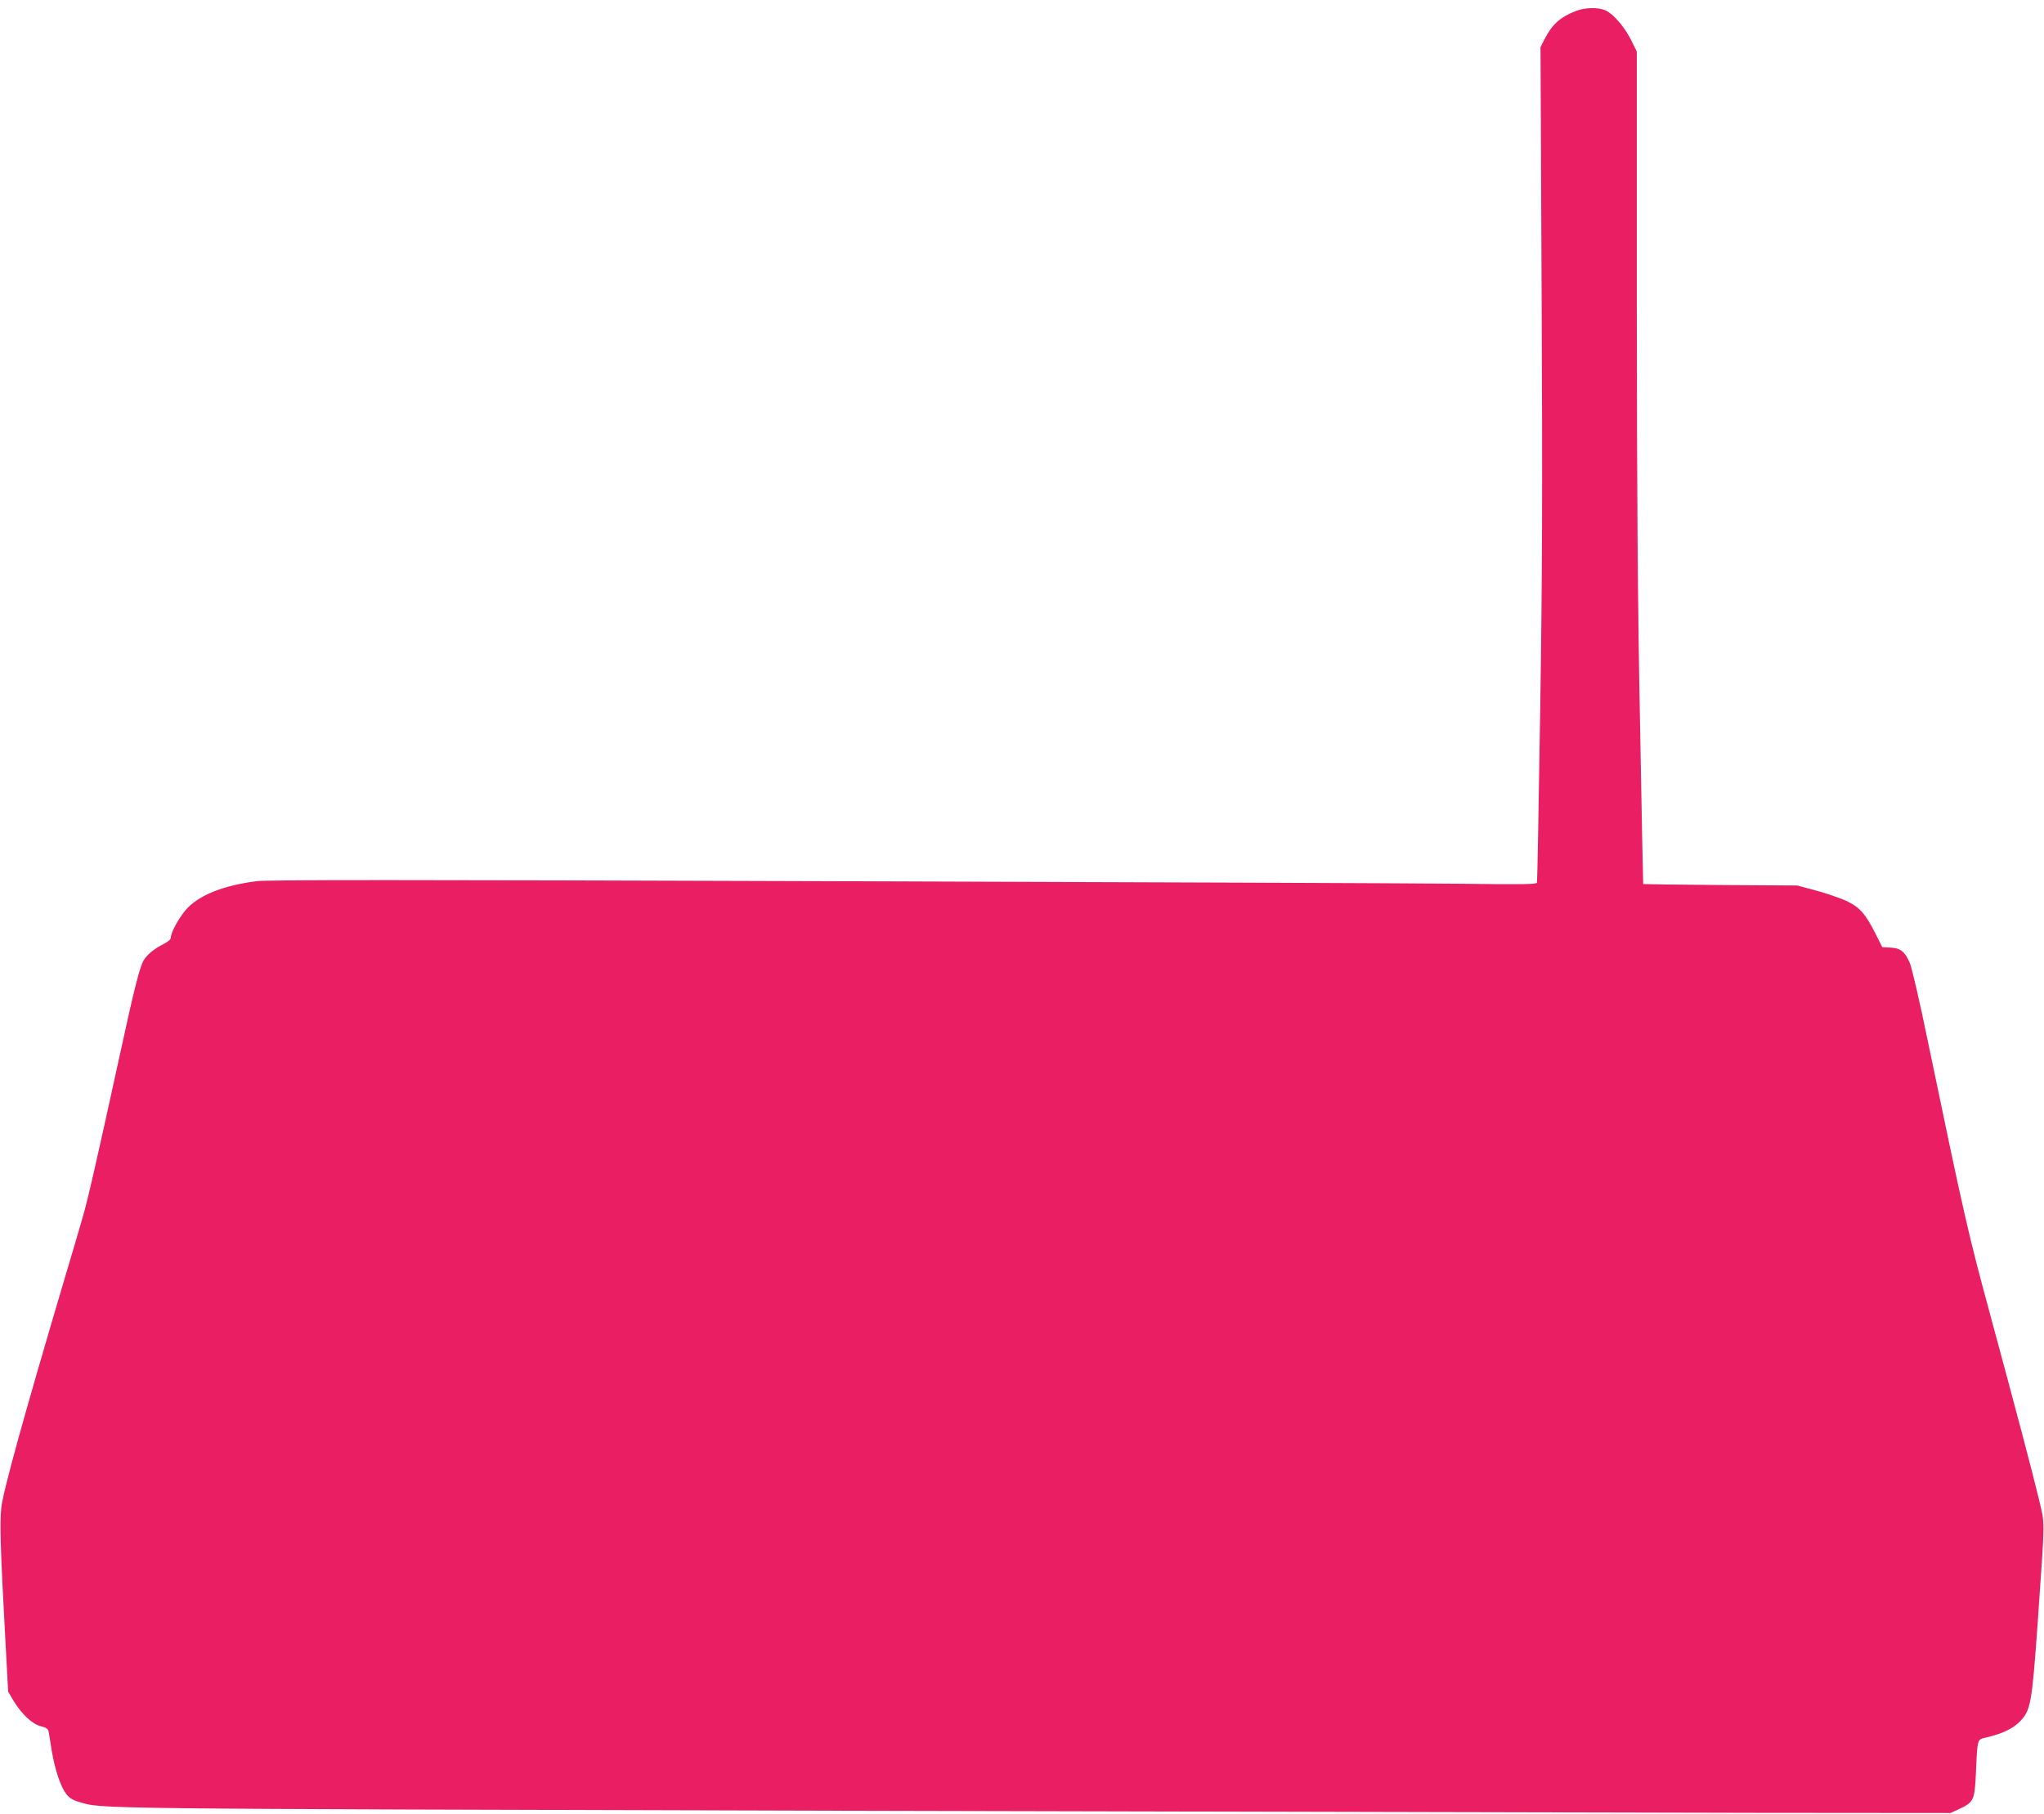 <?xml version="1.0" standalone="no"?>
<!DOCTYPE svg PUBLIC "-//W3C//DTD SVG 20010904//EN"
 "http://www.w3.org/TR/2001/REC-SVG-20010904/DTD/svg10.dtd">
<svg version="1.0" xmlns="http://www.w3.org/2000/svg"
 width="1280pt" height="1136pt" viewBox="0 0 1280 1136"
 preserveAspectRatio="xMidYMid meet">
<g transform="translate(0,1136) scale(0.1,-0.1)"
fill="#e91e63" stroke="none">
<path d="M9868 11291 c-99 -39 -150 -85 -198 -181 l-23 -45 7 -1550 c6 -1232
4 -1768 -9 -2610 -9 -583 -18 -1066 -20 -1073 -4 -11 -93 -12 -472 -7 -258 3
-2041 10 -3963 16 -2691 9 -3516 9 -3585 0 -202 -27 -345 -82 -428 -165 -47
-47 -107 -152 -107 -188 0 -11 -17 -26 -43 -39 -61 -31 -104 -66 -127 -103
-24 -39 -59 -176 -145 -572 -153 -701 -207 -936 -239 -1044 -18 -63 -67 -230
-109 -370 -259 -874 -389 -1344 -399 -1444 -10 -103 -6 -249 28 -871 l15 -280
32 -54 c51 -85 117 -148 171 -162 34 -8 47 -17 50 -33 2 -11 12 -66 20 -121
20 -119 55 -223 90 -270 19 -25 41 -39 79 -50 152 -45 -21 -43 4792 -56 2503
-6 5086 -12 5740 -13 l1190 -1 56 26 c90 43 95 54 103 231 9 210 7 203 64 216
96 22 165 54 208 97 71 71 78 112 114 615 48 693 47 612 7 785 -40 167 -141
549 -305 1155 -137 505 -159 601 -392 1721 -48 235 -98 449 -110 477 -31 72
-58 94 -121 97 l-52 3 -39 78 c-66 132 -102 172 -187 212 -42 19 -127 48 -191
65 l-115 31 -482 3 c-266 2 -483 5 -483 6 -1 1 -10 461 -20 1022 -15 770 -19
1408 -20 2606 l0 1586 -35 71 c-41 82 -110 163 -159 186 -45 21 -129 20 -188
-3z"/>
</g>
</svg>
